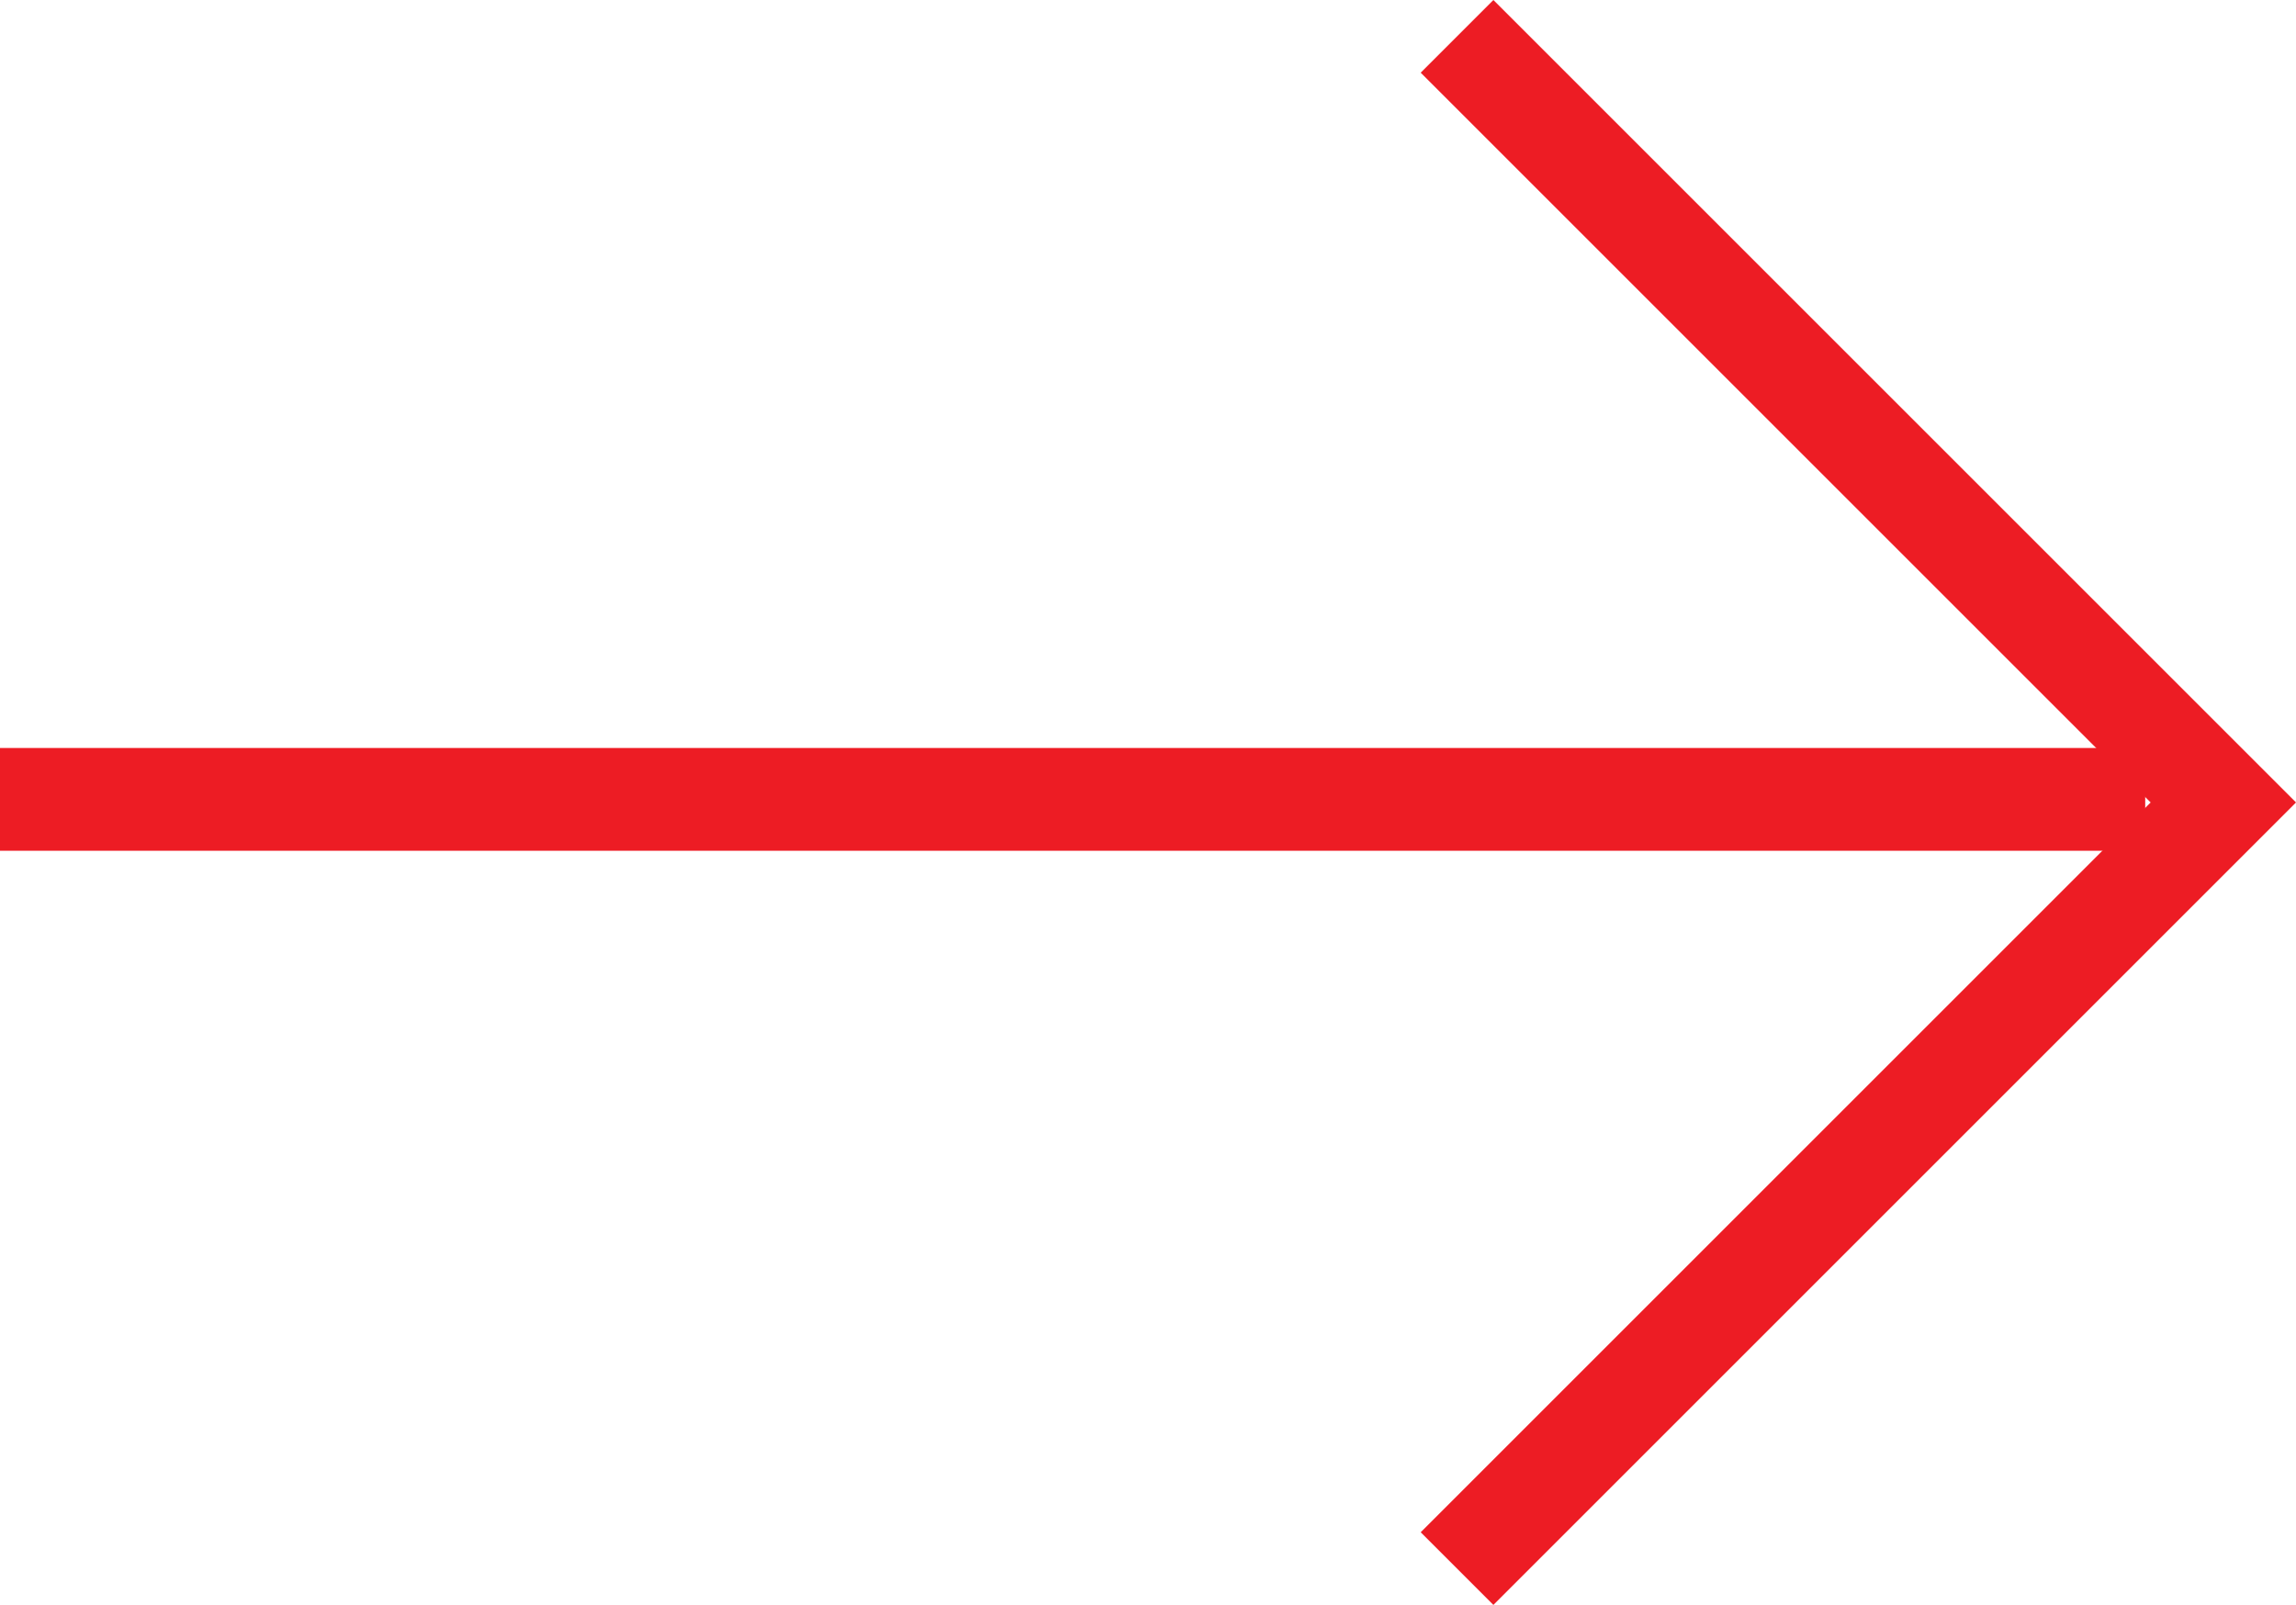 <svg xmlns="http://www.w3.org/2000/svg" width="67.012" height="46.852" viewBox="0 0 67.012 46.852">
  <g id="Gruppe_37" data-name="Gruppe 37" transform="translate(-280 -6100.208)">
    <line id="Linie_102" data-name="Linie 102" x2="62.611" transform="translate(280 6123.544)" fill="none" stroke="#ed1c24" stroke-width="3"/>
    <path id="Pfad_34996" data-name="Pfad 34996" d="M-1948.334,5826.414l22.365,22.365-22.365,22.366" transform="translate(2270.86 274.855)" fill="none" stroke="#ed1c24" stroke-width="3"/>
  </g>
</svg>
